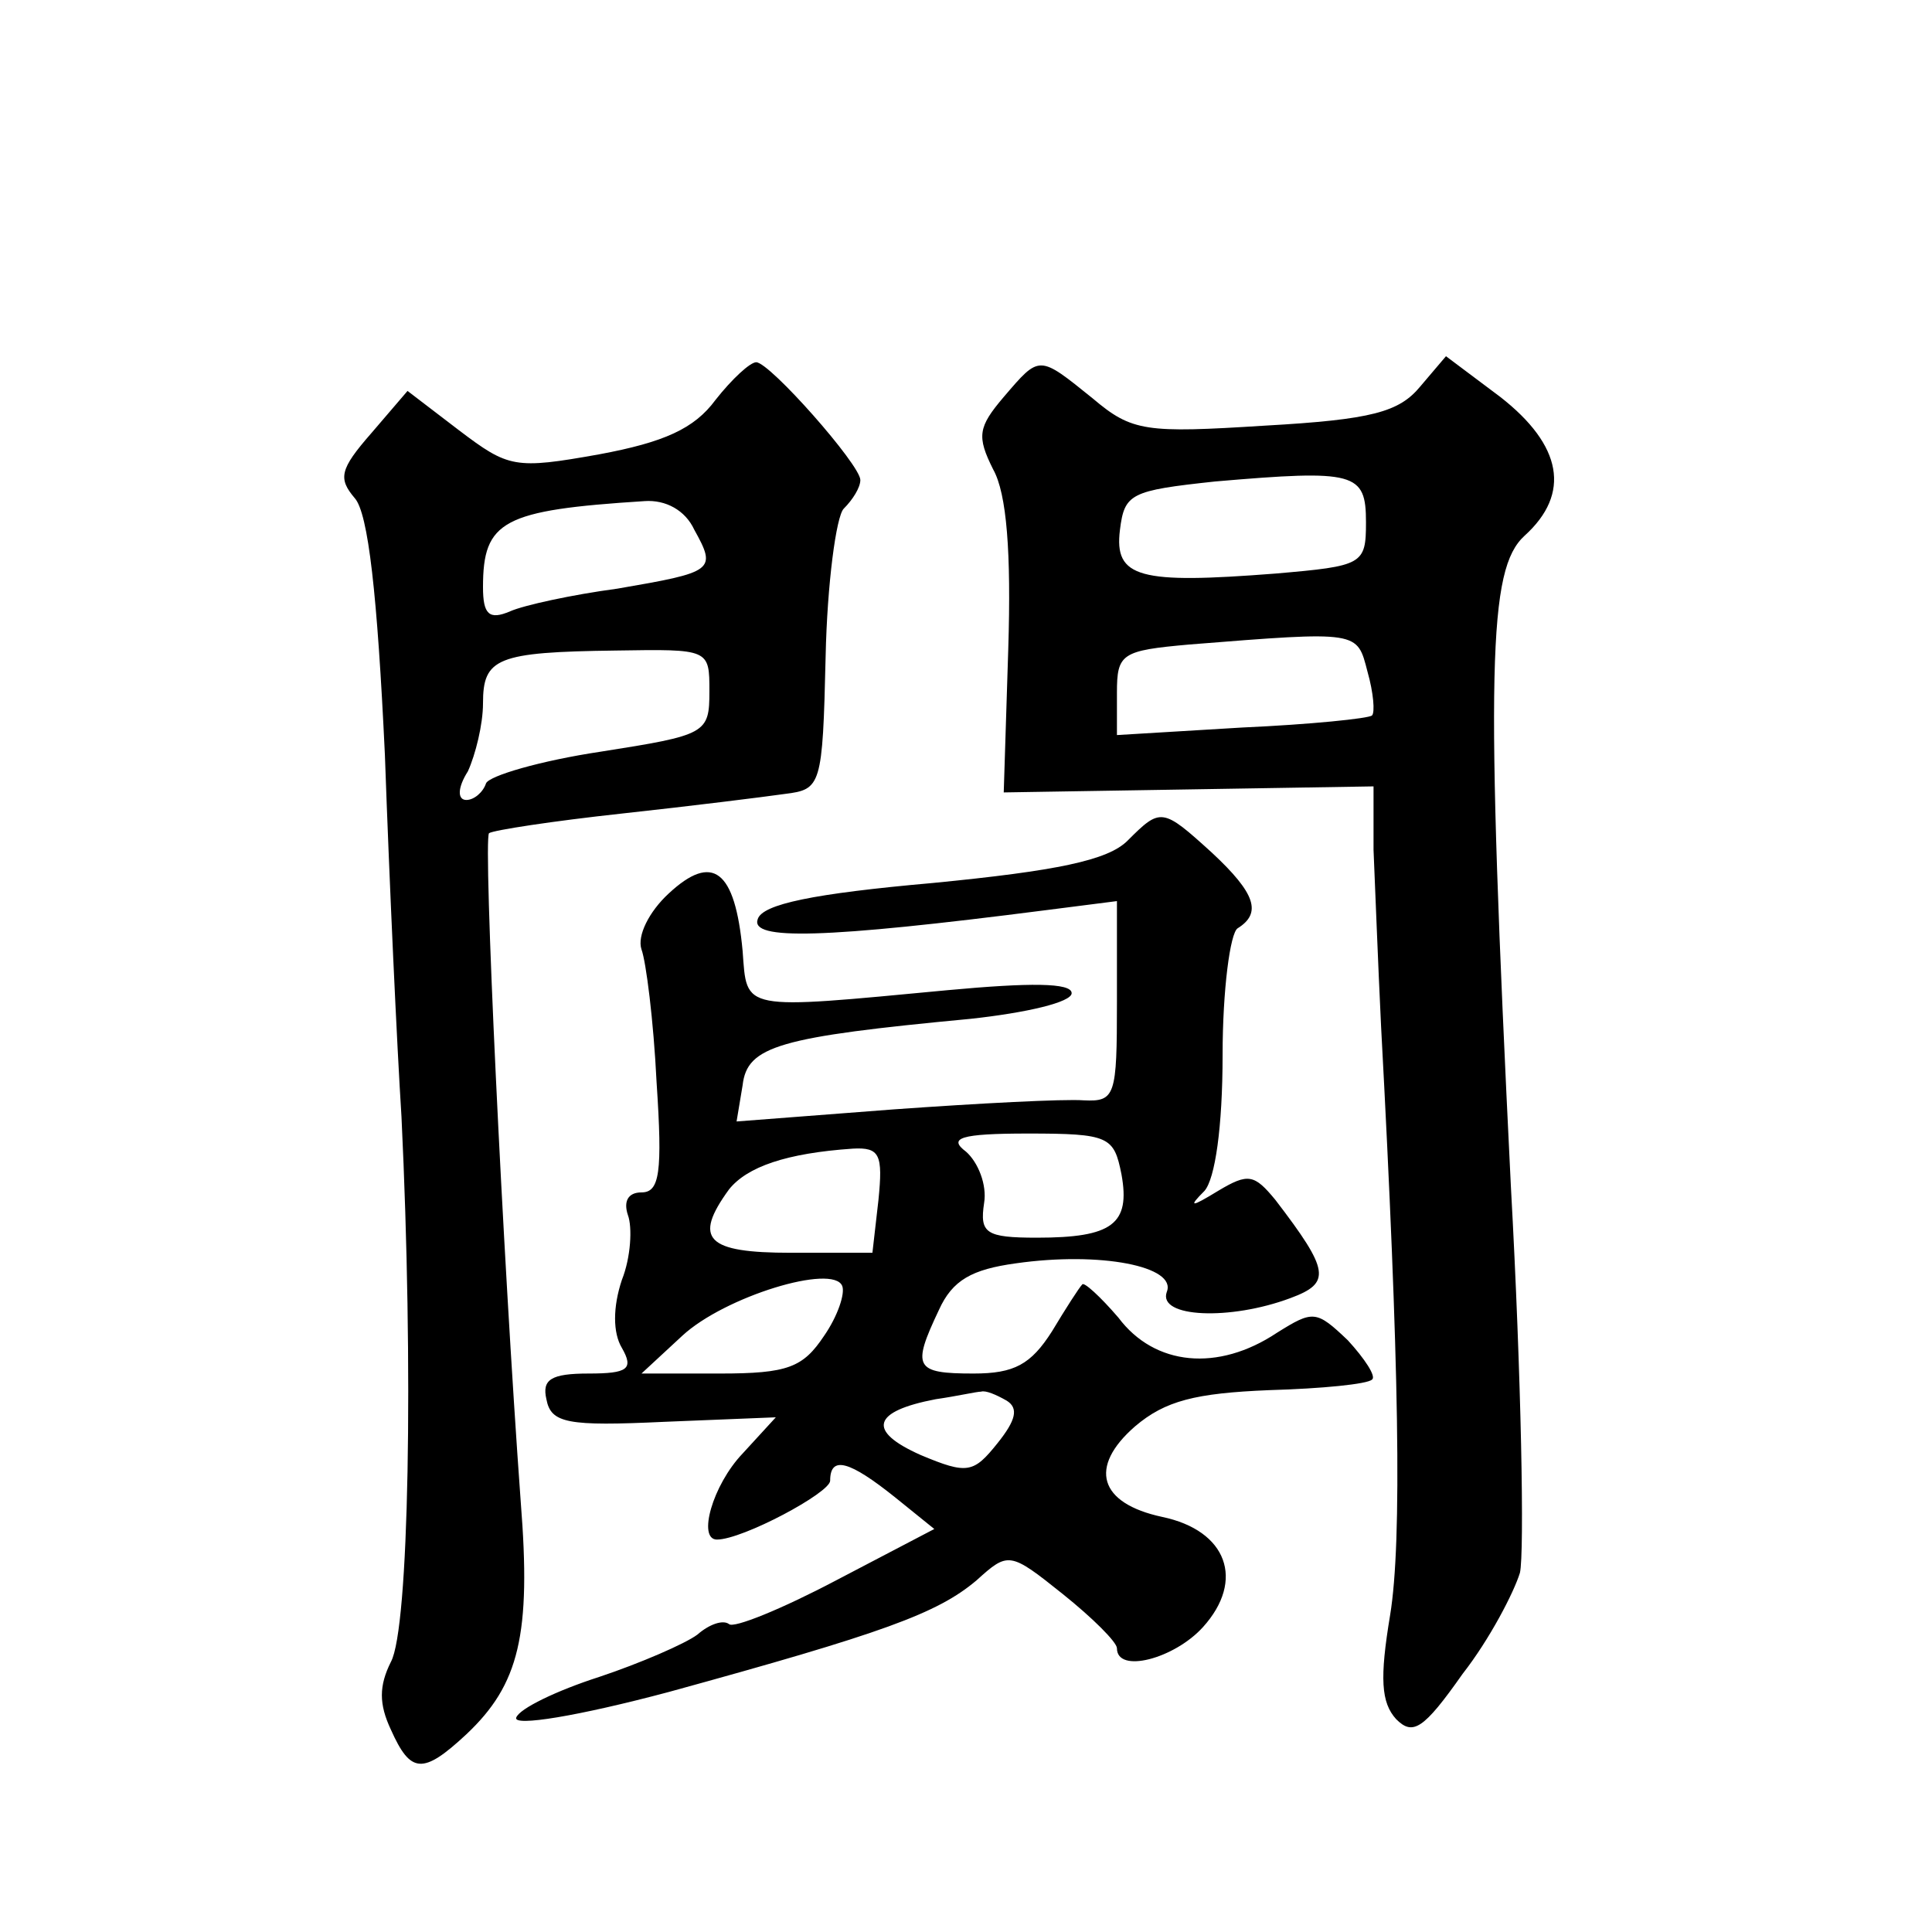 <?xml version="1.0" standalone="no"?>
<!DOCTYPE svg PUBLIC "-//W3C//DTD SVG 20010904//EN"
 "http://www.w3.org/TR/2001/REC-SVG-20010904/DTD/svg10.dtd">
<svg version="1.0" xmlns="http://www.w3.org/2000/svg"
 width="128pt" height="128pt" viewBox="0 0 128 128"
 preserveAspectRatio="xMidYMid meet">
<g transform="translate(0,128) scale(0.1,-0.1)"
fill="#0" stroke="none">
<path d="M474 1015 c-14 -19 -34 -28 -77 -36 -56 -10 -60 -9 -93 16 l-34 26 -24
-28 c-21 -24 -22 -30 -11 -43 9 -10 15 -64 20 -170 3 -85 8 -193 11 -240 8 -167
5 -339 -7 -361 -8 -16 -8 -28 0 -45 13 -29 21 -30 50 -3 35 33 43 66 36 154 -12
165 -25 439 -21 443 3 2 42 8 88 13 46 5 94 11 108 13 24 3 25 5 27 91 1 48 7 93
12 98 6 6 11 14 11 19 0 10 -60 78 -69 78 -4 0 -16 -11 -27 -25z m-14 -86 c15 -27
13 -28 -51 -39 -30 -4 -62 -11 -71 -15 -14 -6 -18 -2 -18 16 0 44 13 51 107 57
14 1 27 -6 33 -19z m10 -107 c0 -28 -2 -29 -72 -40 -40 -6 -74 -16 -76 -21 -2 -6
-8 -11 -13 -11 -6 0 -6 8 1 19 5 11 10 31 10 45 0 30 9 34 88 35 62 1 62 1 62 -27z
M665 1017 c-17 -20 -18 -26 -7 -48 9 -16 12 -55 10 -119 l-3 -95 123 2 122 2 0
-42 c1 -23 3 -76 5 -117 12 -223 14 -341 6 -390 -7 -42 -6 -58 4 -69 11 -11 18
-7 44 30 18 23 34 54 38 67 3 13 1 129 -6 256 -17 345 -15 409 9 431 31 28 25 60
-16 92 l-36 27 -17 -20 c-14 -17 -32 -22 -103 -26 -79 -5 -88 -4 -114 18 -36 29
-35 29 -59 1z m240 -83 c0 -28 -2 -29 -60 -34 -90 -7 -107 -3 -103 29 3 24 7 26
63 32 93 8 100 6 100 -27z m1 -99 c4 -14 5 -27 3 -29 -2 -2 -41 -6 -86 -8 l-83
-5 0 28 c0 26 3 28 48 32 113 9 111 9 118 -18z M747 723 c-13 -13 -47 -20 -129
-28 -79 -7 -113 -14 -116 -24 -5 -14 43 -13 191 6 l47 6 0 -67 c0 -62 -1 -66 -22
-65 -13 1 -70 -2 -126 -6 l-104 -8 4 24 c3 26 24 32 151 44 37 4 67 11 67 17 0
7 -28 7 -82 2 -138 -13 -133 -14 -136 26 -5 54 -20 65 -49 38 -13 -12 -21 -28 -18
-37 3 -8 8 -47 10 -88 4 -60 2 -73 -10 -73 -9 0 -12 -6 -9 -15 3 -8 2 -28 -4 -43
-6 -18 -6 -35 0 -45 8 -14 4 -17 -22 -17 -25 0 -31 -4 -28 -17 3 -16 14 -18 78
-15 l74 3 -22 -24 c-20 -21 -30 -57 -17 -57 17 0 75 31 75 39 0 17 13 13 43 -11
l26 -21 -65 -34 c-36 -19 -68 -32 -71 -29 -4 3 -13 0 -21 -7 -8 -6 -38 -19 -65
-28 -28 -9 -53 -21 -55 -27 -2 -6 41 1 101 17 142 39 178 52 204 74 21 19 22 19
57 -9 20 -16 36 -32 36 -36 0 -17 38 -7 57 14 28 31 16 64 -27 73 -42 9 -49 33
-18 60 20 17 40 22 89 24 35 1 65 4 68 7 3 2 -5 14 -16 26 -21 20 -23 20 -47 5
-39 -26 -81 -22 -105 10 -12 14 -23 24 -24 22 -2 -2 -11 -16 -20 -31 -14 -22 -25
-28 -52 -28 -39 0 -41 4 -23 42 9 20 22 27 51 31 56 8 107 -2 100 -19 -6 -17 42
-19 82 -4 27 10 26 18 -10 65 -14 17 -18 18 -38 6 -18 -11 -20 -11 -9 0 7 8 12
42 12 90 0 43 5 81 10 84 16 10 12 23 -17 50 -33 30 -34 30 -56 8z m-4 -221 c6
-33 -6 -42 -56 -42 -34 0 -38 3 -35 23 2 12 -4 27 -12 34 -12 9 -4 12 41 12 54
0 57 -2 62 -27z m-161 -17 l-4 -35 -54 0 c-56 0 -65 9 -41 42 12 15 38 24 82 27
18 1 20 -4 17 -34z m-36 -90 c-14 -21 -24 -25 -69 -25 l-52 0 27 25 c28 26 100
48 106 33 2 -5 -3 -20 -12 -33z m121 -43 c8 -5 6 -13 -6 -28 -16 -20 -20 -21 -51
-8 -36 16 -32 29 10 37 14 2 27 5 30 5 3 1 10 -2 17 -6z"/>
</g>
</svg>
